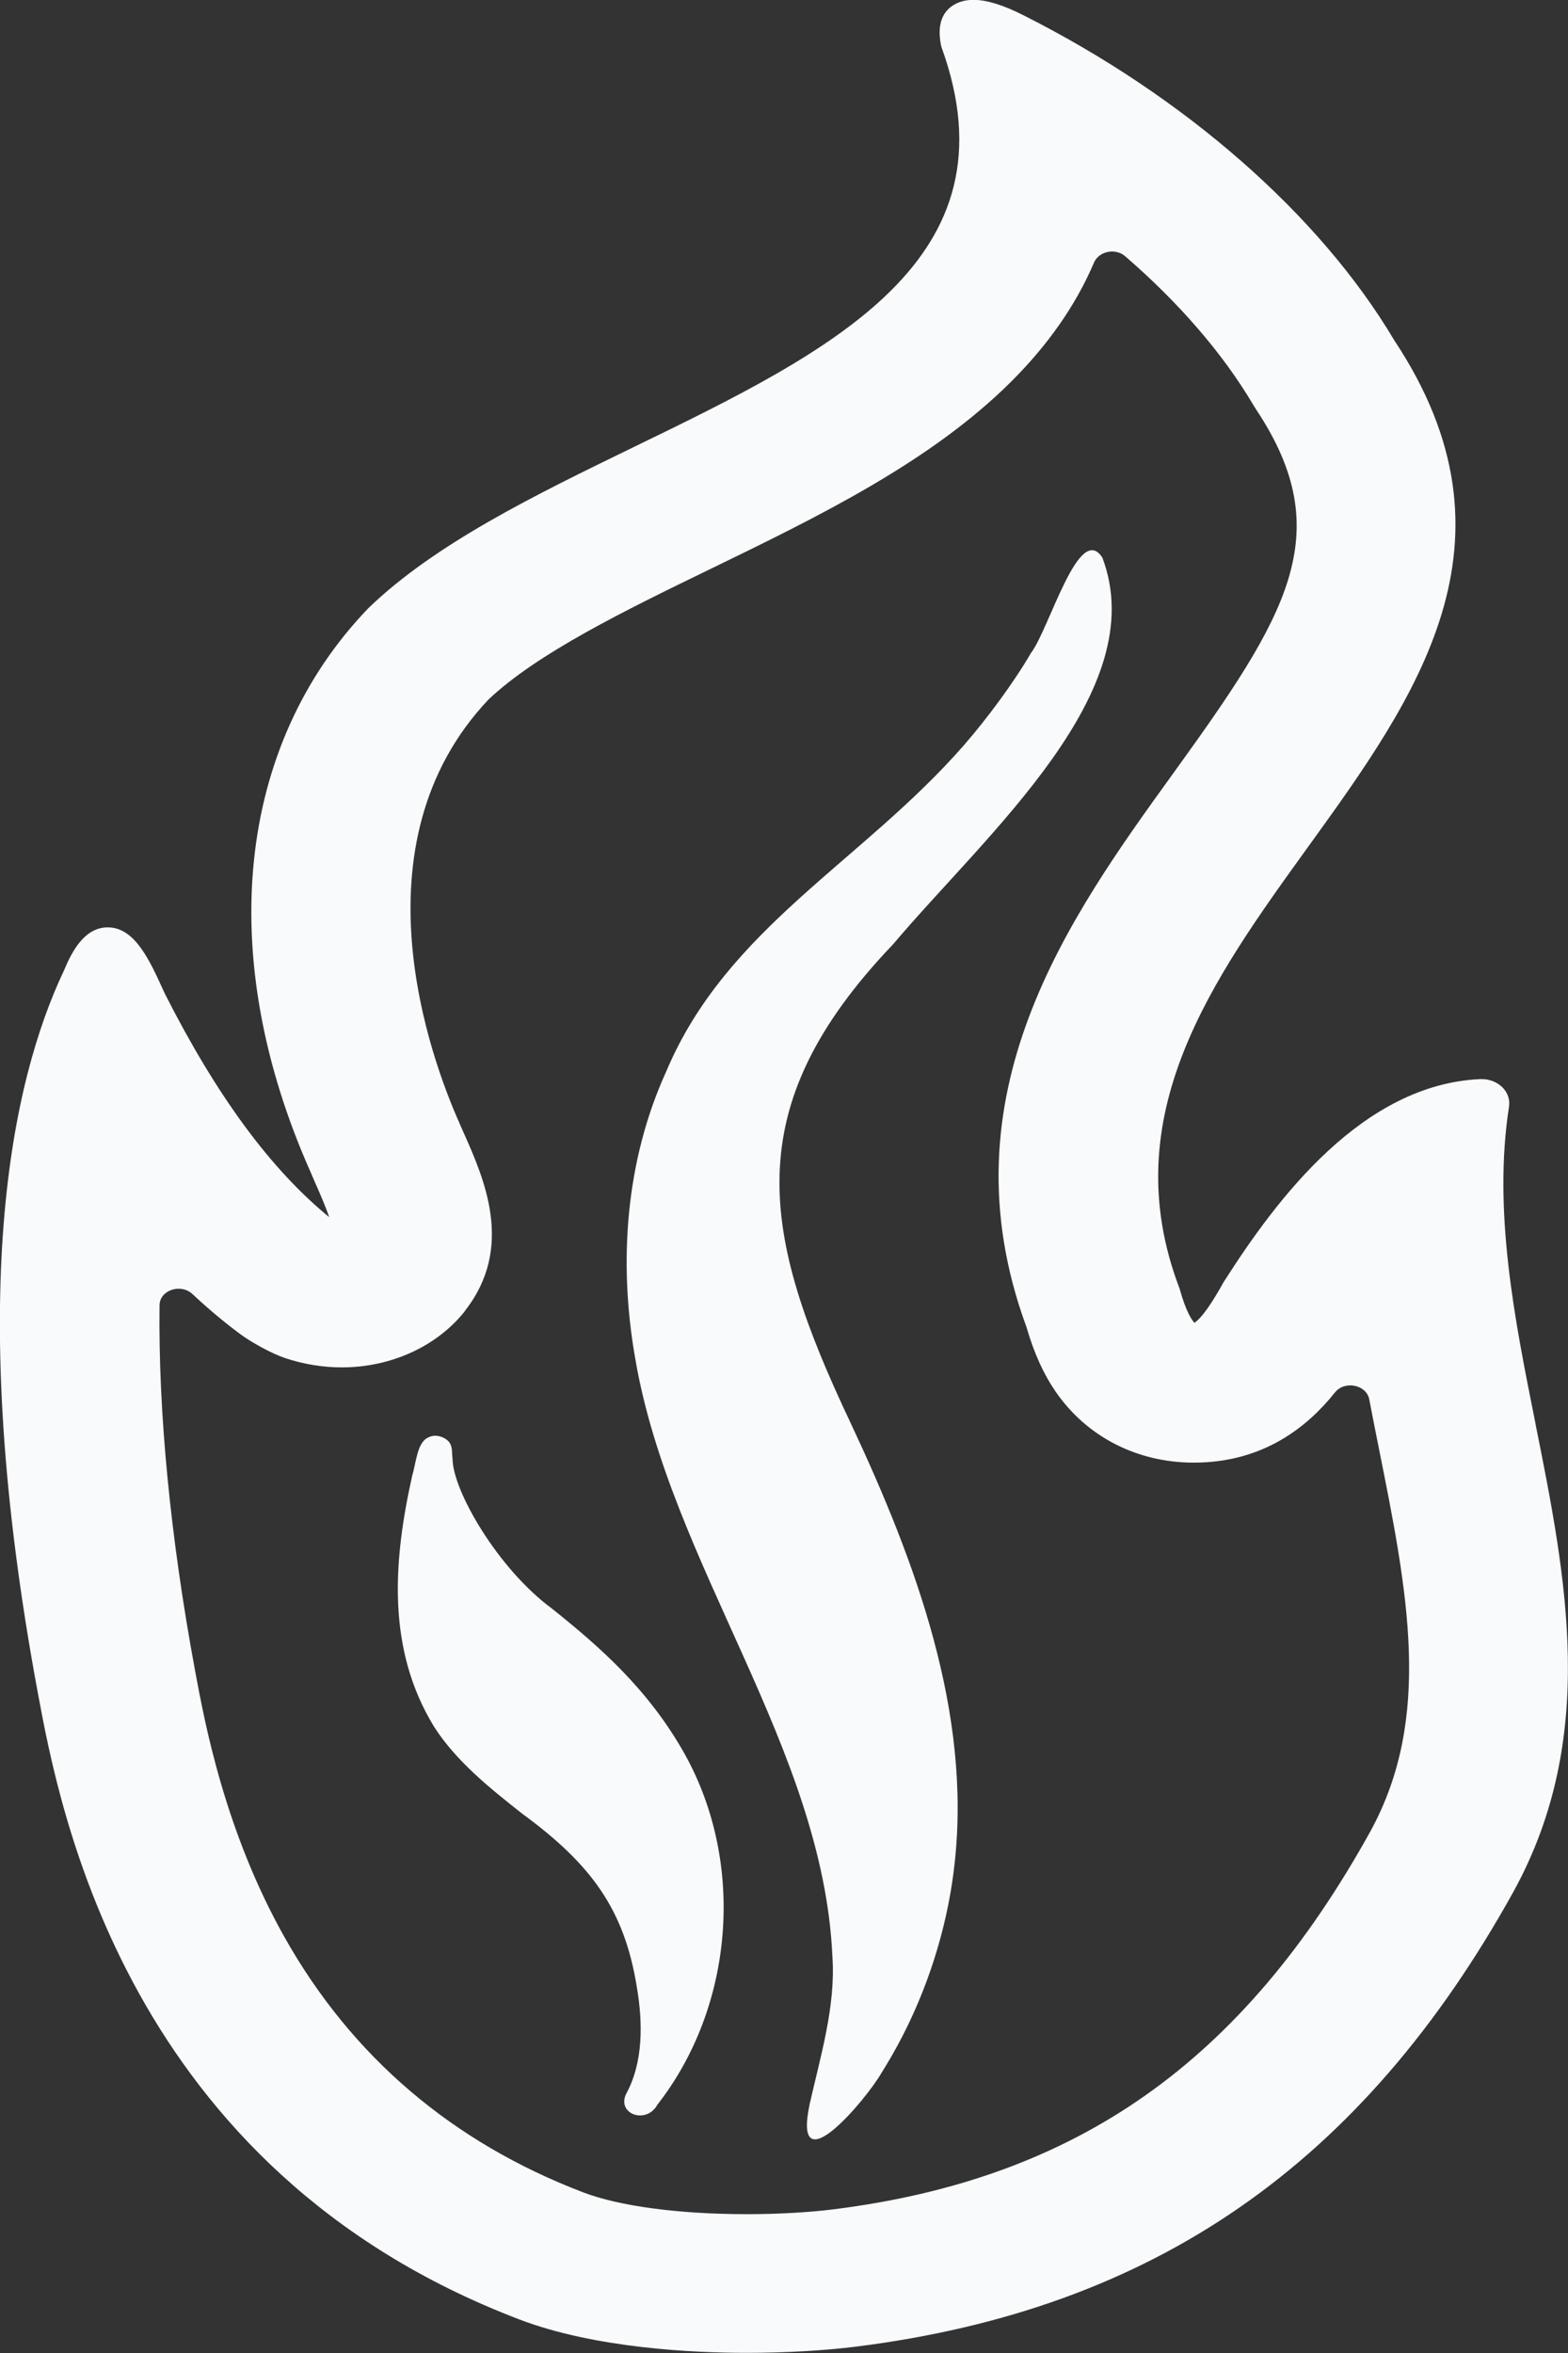 <svg xmlns="http://www.w3.org/2000/svg" width="32" height="48" viewBox="0 0 32 48" fill="none"><rect x="0" y="0" width="32" height="48" fill="#333333" stroke="none"/><g clip-path="url(#clip0_810_5217)"><path d="M31.337 29.042C30.908 26.907 30.467 24.699 30.796 22.575C30.819 22.434 30.769 22.289 30.662 22.181C30.554 22.075 30.4 22.013 30.239 22.013H30.21C27.81 22.122 26.068 24.432 24.967 26.162L24.959 26.176C24.627 26.778 24.446 26.941 24.376 26.984C24.328 26.934 24.209 26.775 24.076 26.296L24.068 26.273C22.733 22.762 24.745 19.979 26.689 17.285C28.9 14.224 31.188 11.057 28.453 6.94C26.935 4.383 24.174 1.964 20.876 0.306C20.473 0.102 20.134 -0.003 19.868 -0.003C19.601 -0.003 19.433 0.103 19.346 0.193C19.187 0.357 19.14 0.598 19.205 0.927L19.215 0.965C20.79 5.304 16.963 7.164 12.91 9.131C10.928 10.095 8.877 11.091 7.515 12.409C4.818 15.215 4.38 19.519 6.341 23.916C6.366 23.974 6.398 24.051 6.437 24.139C6.497 24.273 6.632 24.578 6.718 24.829C5.523 23.852 4.422 22.356 3.367 20.276L3.344 20.227C3.052 19.583 2.751 18.918 2.199 18.918C1.729 18.918 1.472 19.396 1.305 19.799C0.233 22.059 -0.73 26.452 0.772 34.534C1.219 36.938 2.578 44.254 10.598 47.315C12.152 47.908 14.172 47.997 15.239 47.997C16.023 47.997 16.815 47.952 17.473 47.87C23.544 47.105 27.807 44.153 30.895 38.575C32.616 35.431 31.965 32.181 31.335 29.039L31.337 29.042ZM9.491 26.737C10.503 25.447 9.879 24.045 9.467 23.117L9.449 23.077C9.429 23.035 9.413 22.996 9.4 22.967C9.39 22.944 9.381 22.921 9.371 22.898C8.803 21.623 7.166 17.235 9.968 14.271C10.97 13.322 12.759 12.452 14.49 11.611C16.702 10.537 18.989 9.426 20.637 7.784C21.394 7.03 21.959 6.218 22.326 5.358C22.425 5.125 22.763 5.053 22.965 5.229C24.061 6.177 24.953 7.208 25.57 8.248C25.591 8.283 25.614 8.319 25.636 8.354C27.318 10.889 26.273 12.553 23.941 15.779C21.831 18.7 19.204 22.337 20.949 27.073C21.105 27.609 21.295 28.027 21.543 28.388C22.176 29.308 23.204 29.837 24.363 29.837C25.792 29.837 26.693 29.096 27.245 28.404C27.444 28.156 27.887 28.248 27.944 28.546C28.007 28.879 28.073 29.207 28.138 29.534C28.729 32.482 29.239 35.029 27.971 37.352C25.362 42.064 21.983 44.444 17.013 45.069C16.505 45.132 15.875 45.168 15.242 45.168C13.859 45.168 12.643 45.006 11.904 44.724C9.236 43.706 7.189 41.962 5.818 39.538C4.591 37.368 4.18 35.151 3.982 34.086C3.476 31.355 3.229 28.812 3.256 26.625C3.26 26.317 3.69 26.174 3.93 26.4C4.247 26.697 4.571 26.969 4.903 27.215C5.13 27.383 5.539 27.61 5.818 27.704C6.197 27.83 6.586 27.894 6.976 27.894C7.984 27.894 8.926 27.461 9.494 26.738L9.491 26.737Z" fill="#F8FAFB"></path><path d="M17.353 29.014C15.54 25.184 15.026 22.611 18.227 19.262C20.134 17.004 23.529 14.102 22.497 11.375C22.018 10.634 21.414 12.835 21.04 13.321C20.69 13.924 20.146 14.656 19.678 15.195C17.59 17.586 14.833 18.926 13.598 21.854C12.761 23.688 12.619 25.761 12.964 27.714C13.682 31.921 16.799 35.654 16.988 39.915C17.058 40.935 16.736 41.974 16.522 42.931C16.163 44.638 17.699 42.802 17.991 42.283C18.814 40.98 19.321 39.471 19.48 38.03C19.828 34.947 18.702 31.888 17.366 29.042L17.353 29.014Z" fill="#F8FAFB"></path><path d="M11.257 32.809C10.153 31.993 9.239 30.401 9.236 29.761C9.22 29.657 9.239 29.531 9.179 29.436C9.108 29.323 8.893 29.24 8.746 29.321C8.512 29.413 8.491 29.85 8.416 30.088C8.021 31.846 7.888 33.647 8.864 35.233C9.312 35.928 9.992 36.475 10.661 37.001C12.066 38.031 12.741 38.95 12.996 40.532C13.121 41.261 13.131 42.072 12.777 42.717C12.584 43.127 13.191 43.345 13.417 42.934C14.974 40.94 15.22 38.02 13.974 35.782C13.235 34.462 12.235 33.592 11.285 32.831L11.261 32.811L11.257 32.809Z" fill="#F8FAFB"></path></g><defs><clipPath id="clip0_810_5217"><rect width="32" height="48" fill="white"></rect></clipPath></defs></svg>